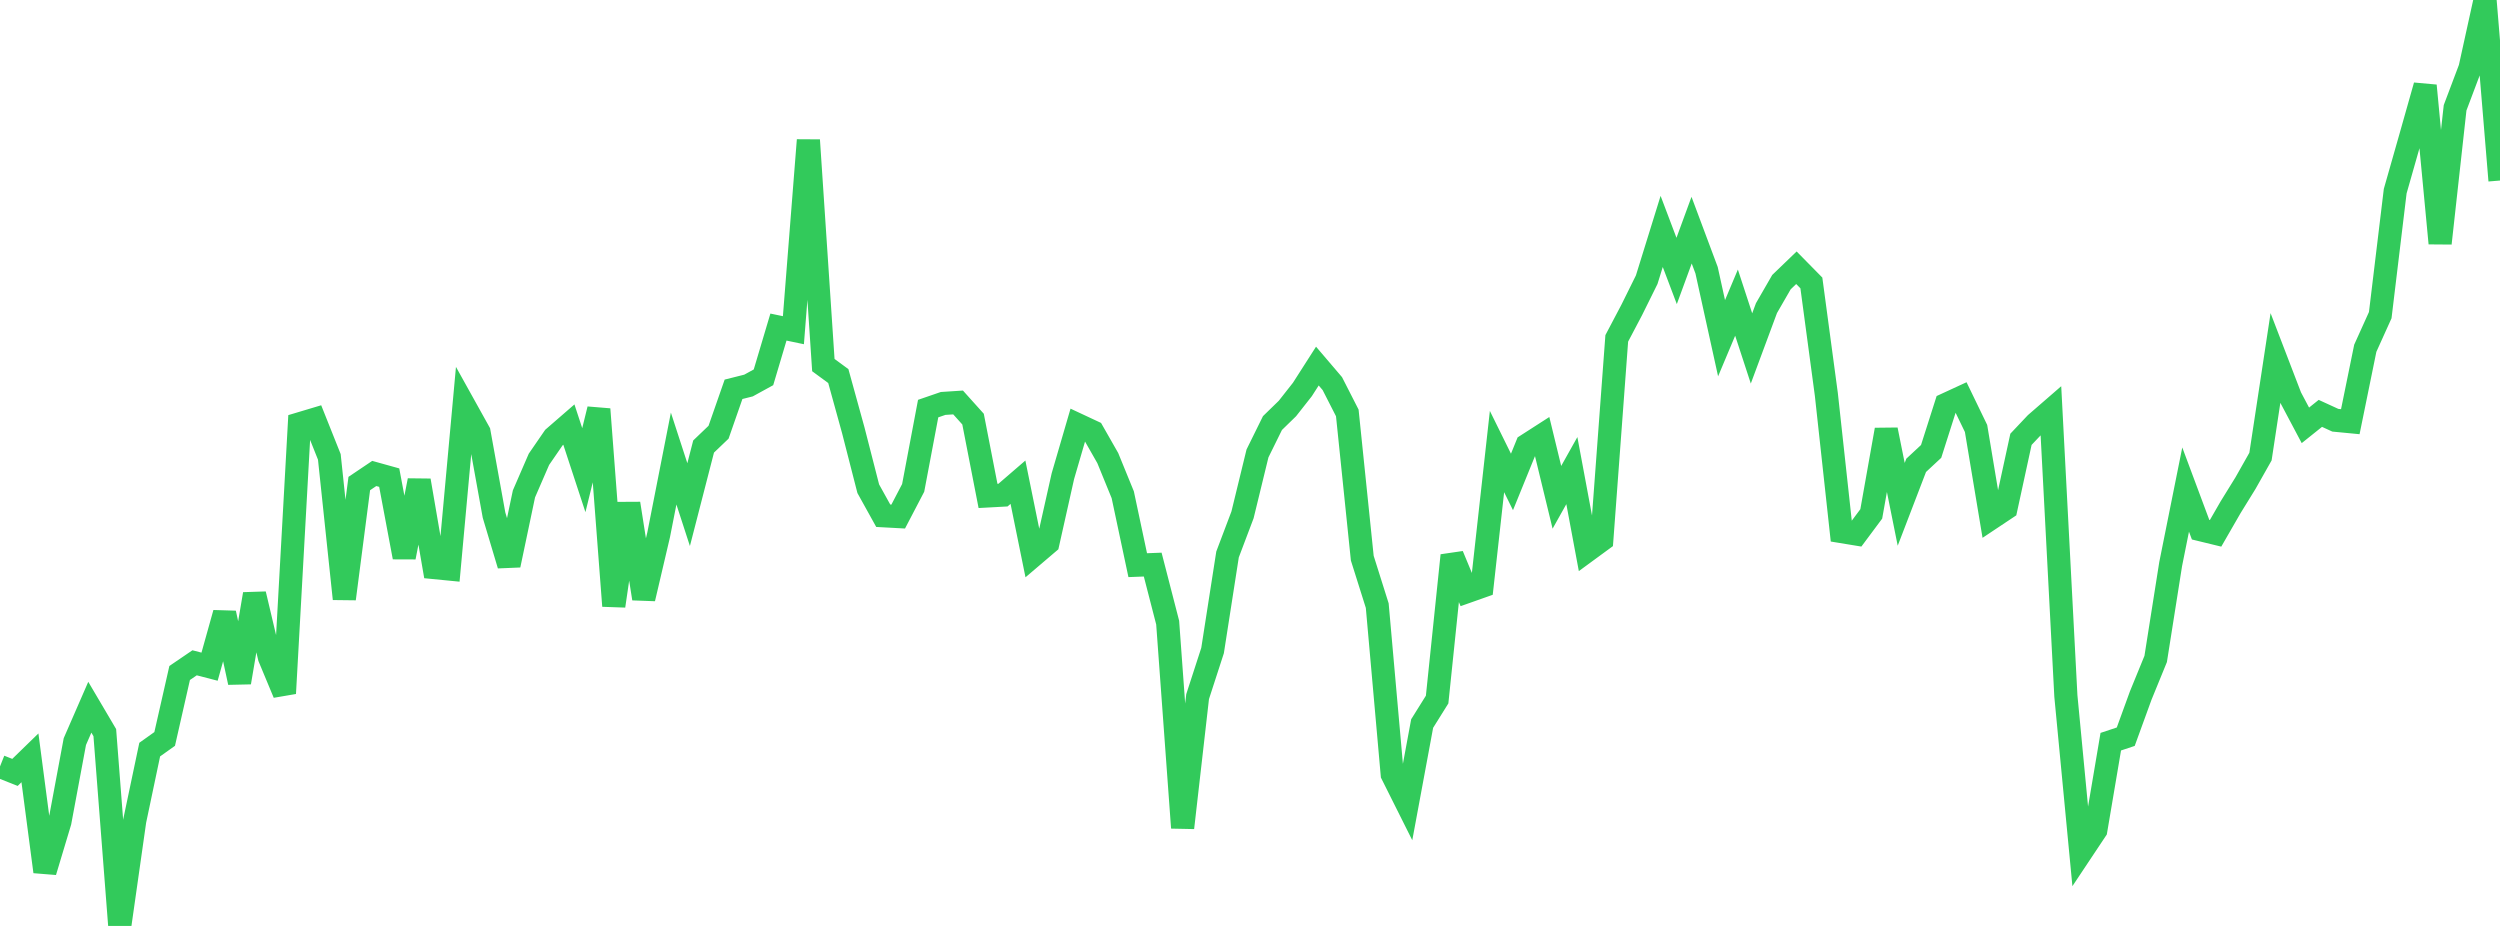 <?xml version="1.0" standalone="no"?>
<!DOCTYPE svg PUBLIC "-//W3C//DTD SVG 1.1//EN" "http://www.w3.org/Graphics/SVG/1.1/DTD/svg11.dtd">

<svg width="135" height="50" viewBox="0 0 135 50" preserveAspectRatio="none" 
  xmlns="http://www.w3.org/2000/svg"
  xmlns:xlink="http://www.w3.org/1999/xlink">


<polyline points="0.0, 41.389 0.808, 41.71 1.617, 40.923 2.425, 47.071 3.234, 44.379 4.042, 40.045 4.85, 38.19 5.659, 39.562 6.467, 50.0 7.275, 44.322 8.084, 40.478 8.892, 39.903 9.701, 36.341 10.509, 35.791 11.317, 36.001 12.126, 33.108 12.934, 36.851 13.743, 32.081 14.551, 35.501 15.359, 37.441 16.168, 22.889 16.976, 22.647 17.784, 24.672 18.593, 32.337 19.401, 26.111 20.21, 25.567 21.018, 25.792 21.826, 30.09 22.635, 25.947 23.443, 30.648 24.251, 30.727 25.06, 21.886 25.868, 23.339 26.677, 27.815 27.485, 30.516 28.293, 26.67 29.102, 24.804 29.91, 23.629 30.719, 22.927 31.527, 25.388 32.335, 22.097 33.144, 32.72 33.952, 27.192 34.76, 32.324 35.569, 28.871 36.377, 24.761 37.186, 27.25 37.994, 24.113 38.802, 23.34 39.611, 21.022 40.419, 20.819 41.228, 20.375 42.036, 17.662 42.844, 17.831 43.653, 7.567 44.461, 19.715 45.269, 20.308 46.078, 23.239 46.886, 26.391 47.695, 27.85 48.503, 27.894 49.311, 26.346 50.12, 22.064 50.928, 21.786 51.737, 21.733 52.545, 22.632 53.353, 26.78 54.162, 26.736 54.97, 26.039 55.778, 30.011 56.587, 29.322 57.395, 25.715 58.204, 22.942 59.012, 23.32 59.82, 24.737 60.629, 26.717 61.437, 30.519 62.246, 30.488 63.054, 33.621 63.862, 44.7 64.671, 37.618 65.479, 35.128 66.287, 29.941 67.096, 27.802 67.904, 24.486 68.713, 22.845 69.521, 22.059 70.329, 21.032 71.138, 19.768 71.946, 20.715 72.754, 22.298 73.563, 30.14 74.371, 32.704 75.18, 41.814 75.988, 43.428 76.796, 39.071 77.605, 37.776 78.413, 29.994 79.222, 31.946 80.03, 31.66 80.838, 24.384 81.647, 26.025 82.455, 24.038 83.263, 23.519 84.072, 26.855 84.88, 25.413 85.689, 29.748 86.497, 29.156 87.305, 18.272 88.114, 16.736 88.922, 15.104 89.731, 12.497 90.539, 14.632 91.347, 12.429 92.156, 14.594 92.964, 18.264 93.772, 16.342 94.581, 18.815 95.389, 16.639 96.198, 15.236 97.006, 14.458 97.814, 15.279 98.623, 21.301 99.431, 28.703 100.24, 28.836 101.048, 27.751 101.856, 23.208 102.665, 27.234 103.473, 25.128 104.281, 24.376 105.09, 21.838 105.898, 21.465 106.707, 23.137 107.515, 27.987 108.323, 27.449 109.132, 23.723 109.94, 22.868 110.749, 22.166 111.557, 37.583 112.365, 46.041 113.174, 44.825 113.982, 40.051 114.79, 39.782 115.599, 37.559 116.407, 35.583 117.216, 30.46 118.024, 26.436 118.832, 28.603 119.641, 28.8 120.449, 27.397 121.257, 26.088 122.066, 24.656 122.874, 19.338 123.683, 21.445 124.491, 22.969 125.299, 22.322 126.108, 22.693 126.916, 22.771 127.725, 18.806 128.533, 17.018 129.341, 10.322 130.15, 7.482 130.958, 4.625 131.766, 13.138 132.575, 5.821 133.383, 3.679 134.192, 0.0 135.0, 9.749" fill="none" stroke="#32ca5b" stroke-width="1.25"/>

</svg>